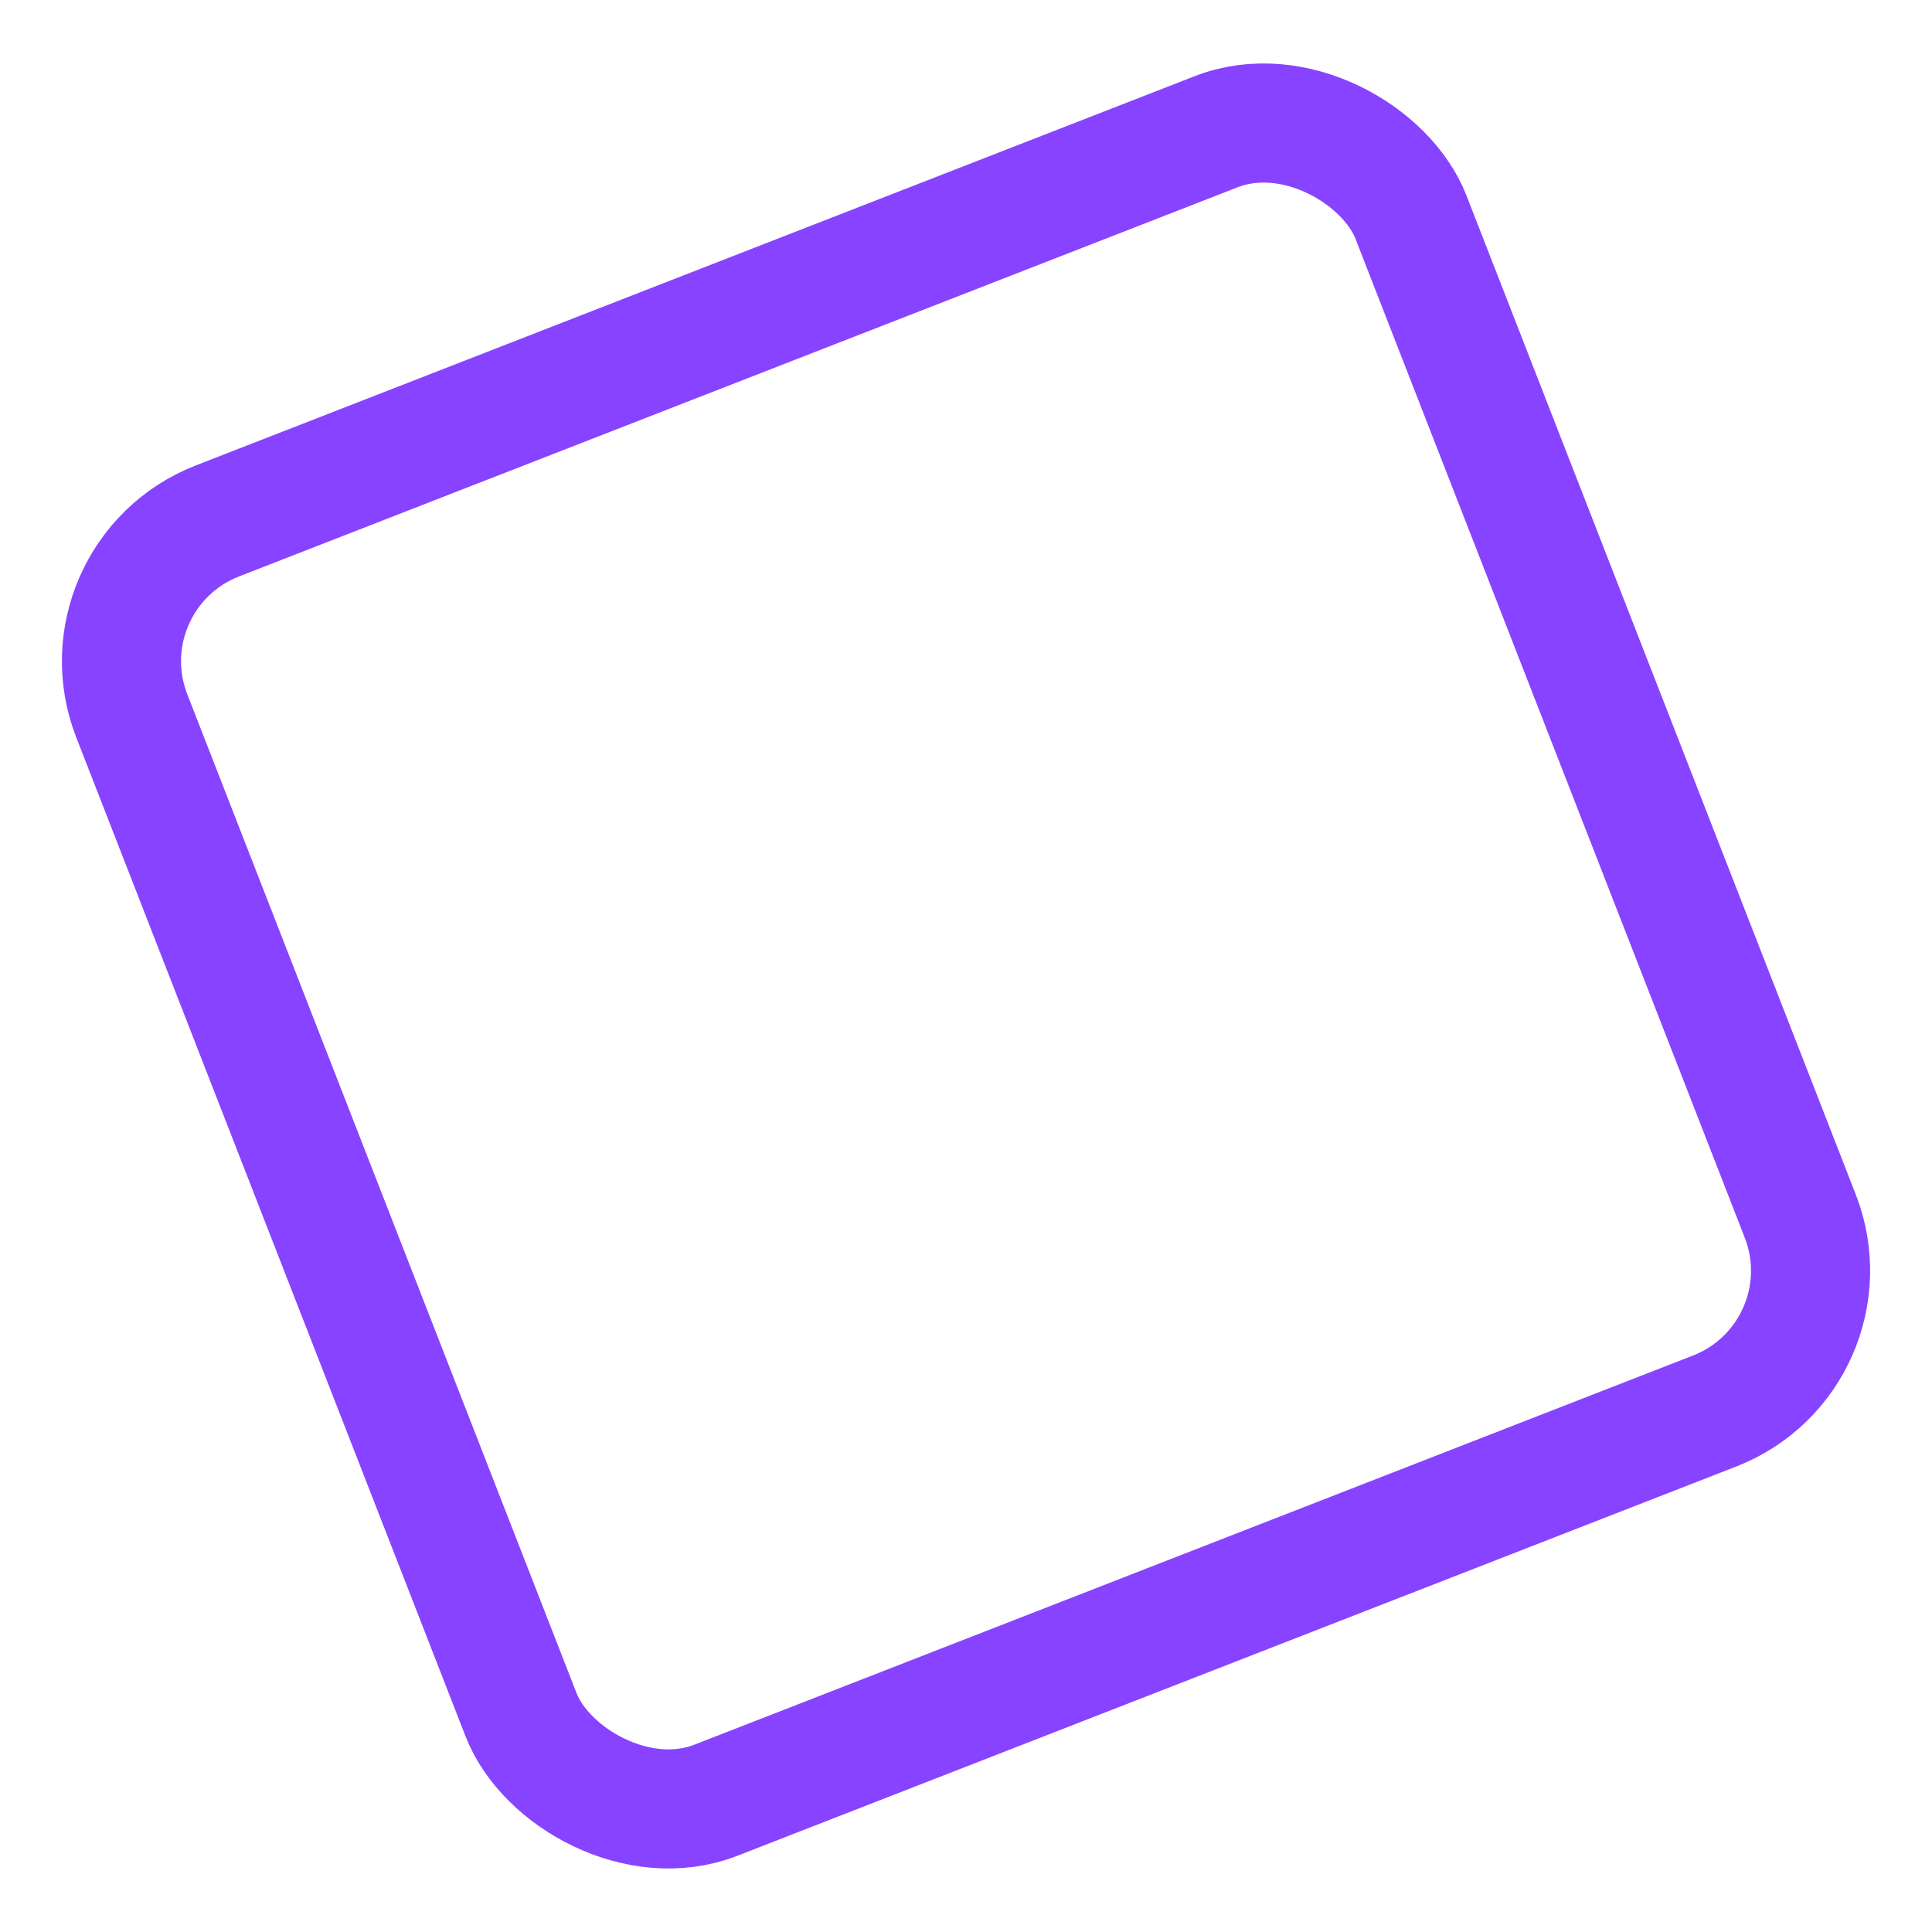 <svg width="60" height="60" viewBox="0 0 60 60" fill="none" xmlns="http://www.w3.org/2000/svg">
<g id="Pattern">
<rect id="pattern" x="2.395" y="17.876" width="42.639" height="42.639" rx="4.675" transform="rotate(-21.291 2.395 17.876)" stroke="#8743FF" stroke-width="3.699"/>
</g>
</svg>
